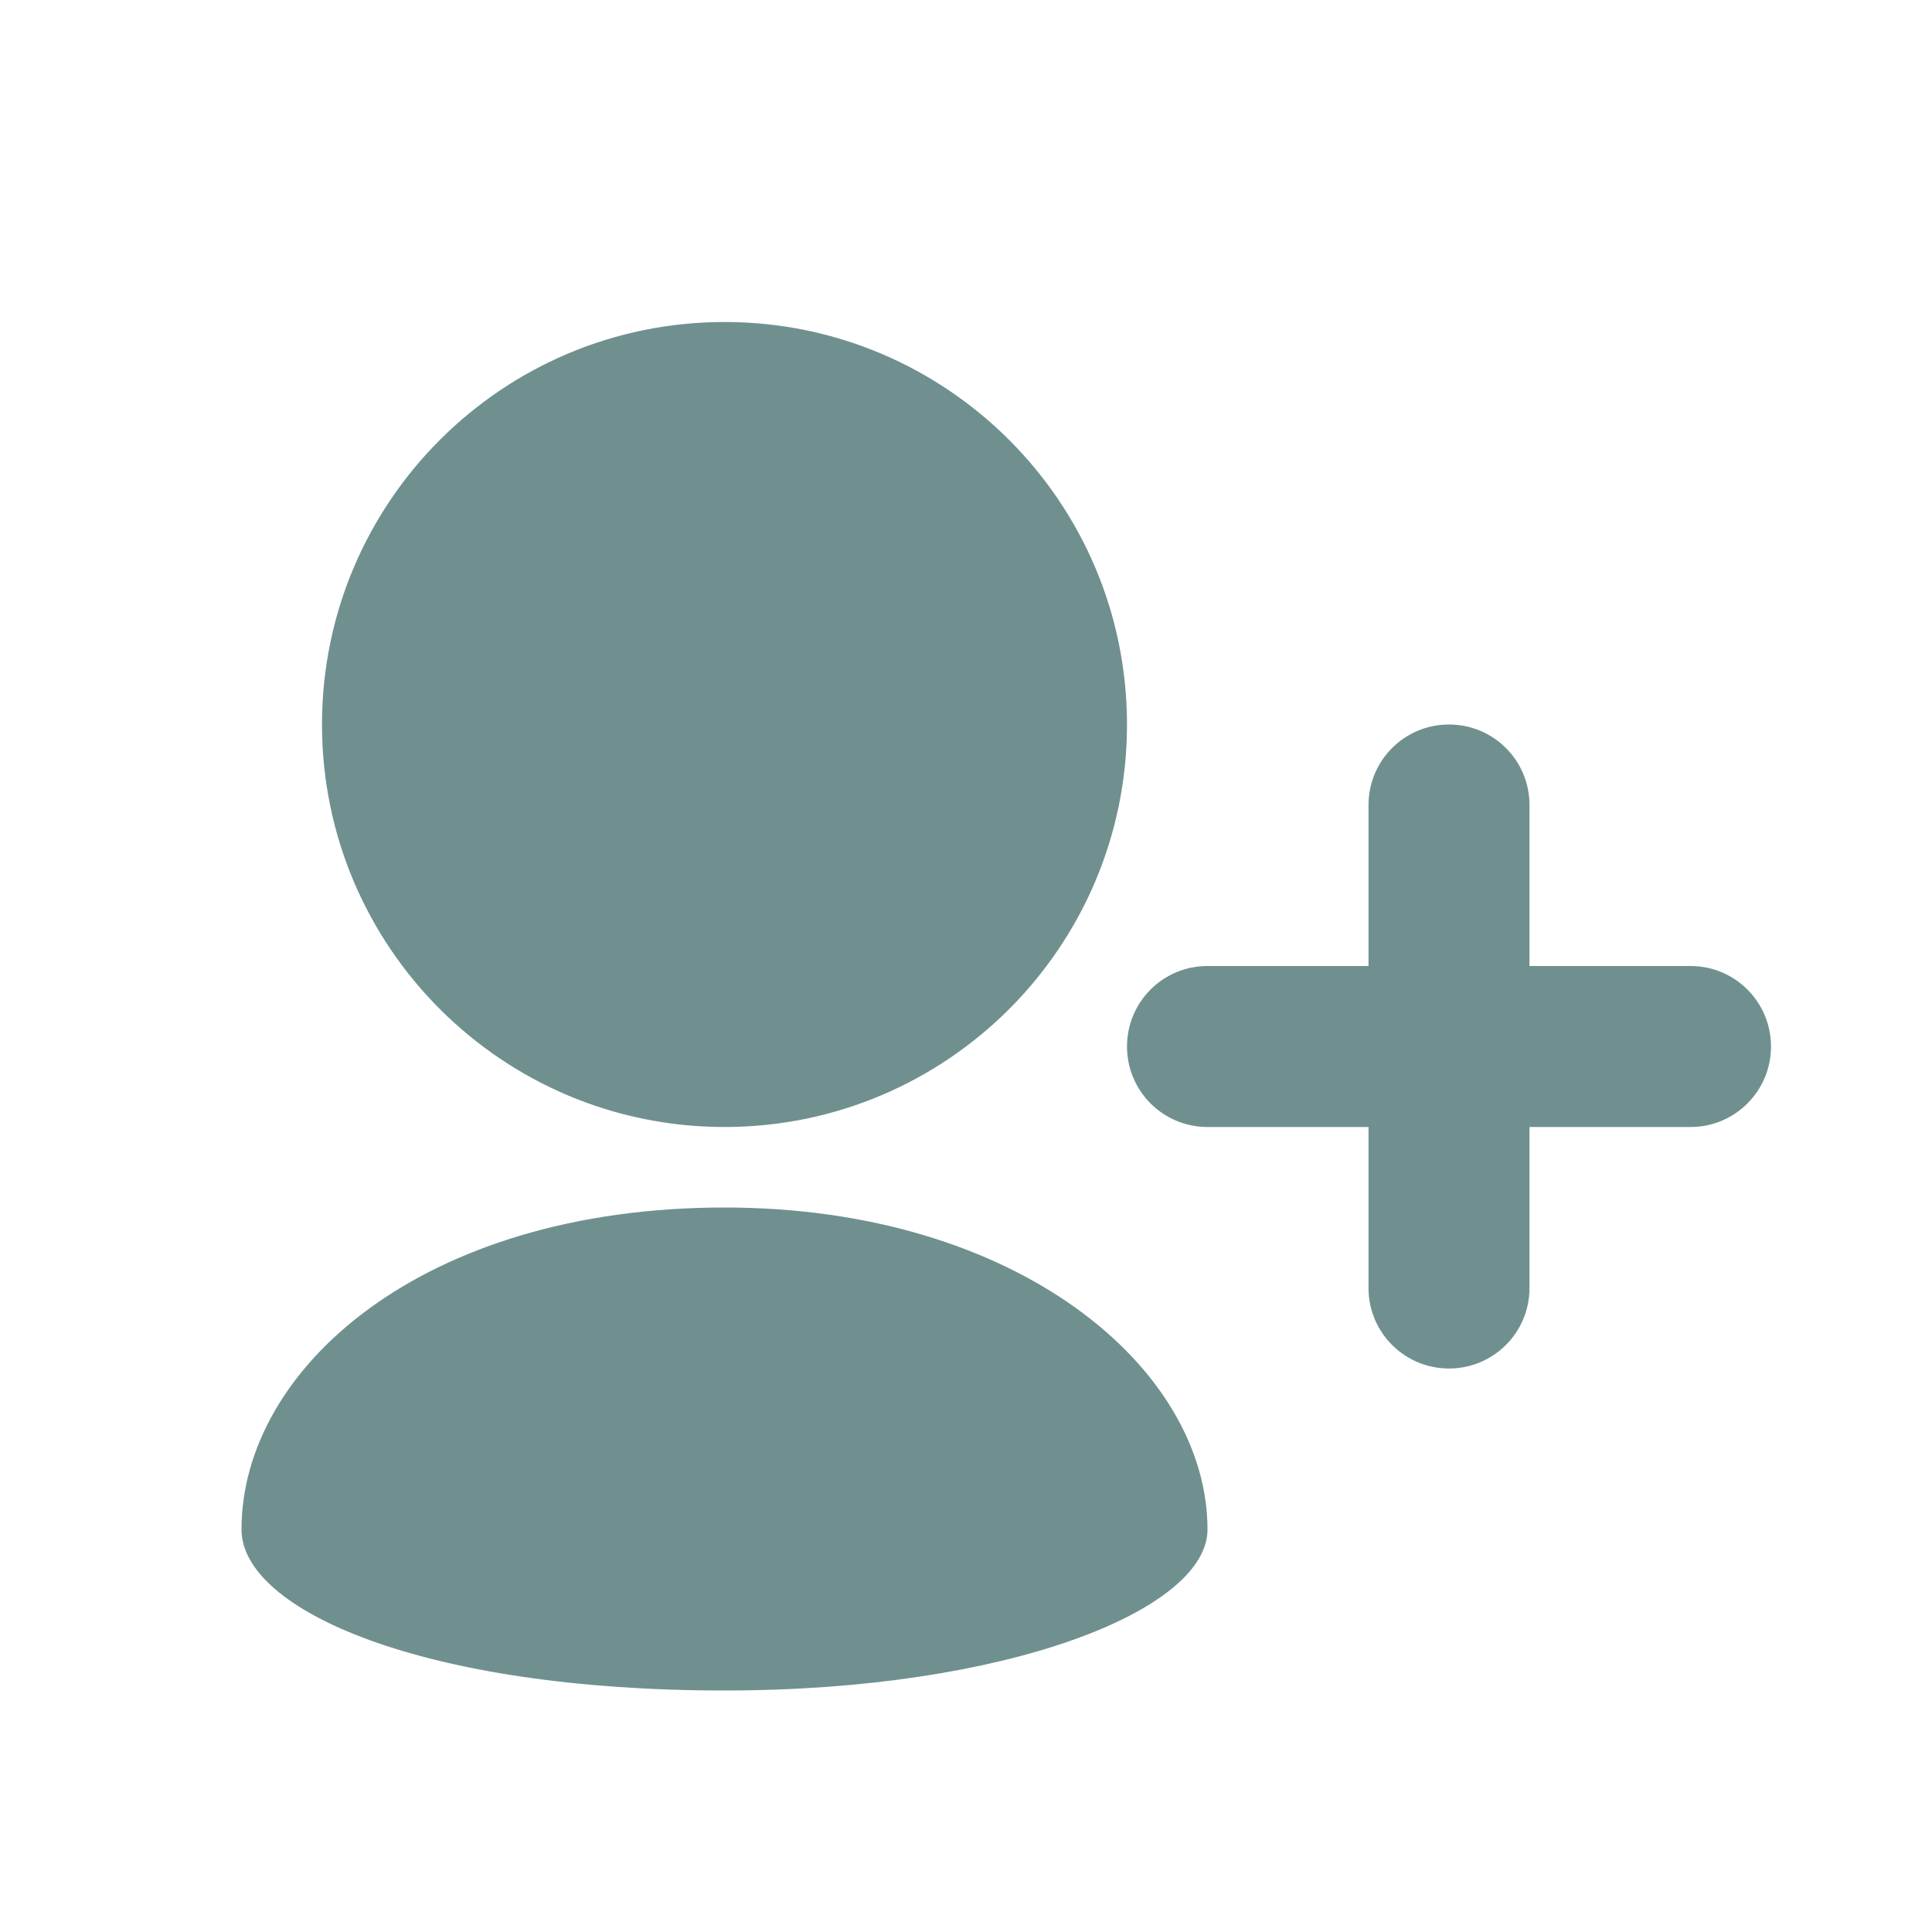 <svg width="167" height="167" viewBox="0 0 167 167" fill="none" xmlns="http://www.w3.org/2000/svg">
<path d="M62.625 97.417C72.234 97.417 80.932 93.52 87.23 87.223C93.52 80.932 97.417 72.234 97.417 62.625C97.417 53.016 93.52 44.318 87.23 38.027C80.932 31.73 72.234 27.833 62.625 27.833C53.016 27.833 44.318 31.73 38.02 38.027C31.73 44.318 27.833 53.016 27.833 62.625C27.833 72.234 31.73 80.932 38.02 87.223C44.318 93.52 53.016 97.417 62.625 97.417ZM62.625 146.125C87.104 146.125 104.375 139.167 104.375 132.208C104.375 118.292 87.995 104.375 62.625 104.375C36.531 104.375 20.875 118.292 20.875 132.208C20.875 139.167 36.531 146.125 62.625 146.125ZM146.125 83.5H132.208V69.583C132.208 65.735 129.098 62.625 125.25 62.625C121.402 62.625 118.292 65.735 118.292 69.583V83.5H104.375C100.527 83.5 97.417 86.61 97.417 90.458C97.417 94.306 100.527 97.417 104.375 97.417H118.292V111.333C118.292 115.181 121.402 118.292 125.25 118.292C129.098 118.292 132.208 115.181 132.208 111.333V97.417H146.125C149.973 97.417 153.083 94.306 153.083 90.458C153.083 86.61 149.973 83.5 146.125 83.5Z" fill="#709090"/>
</svg>
